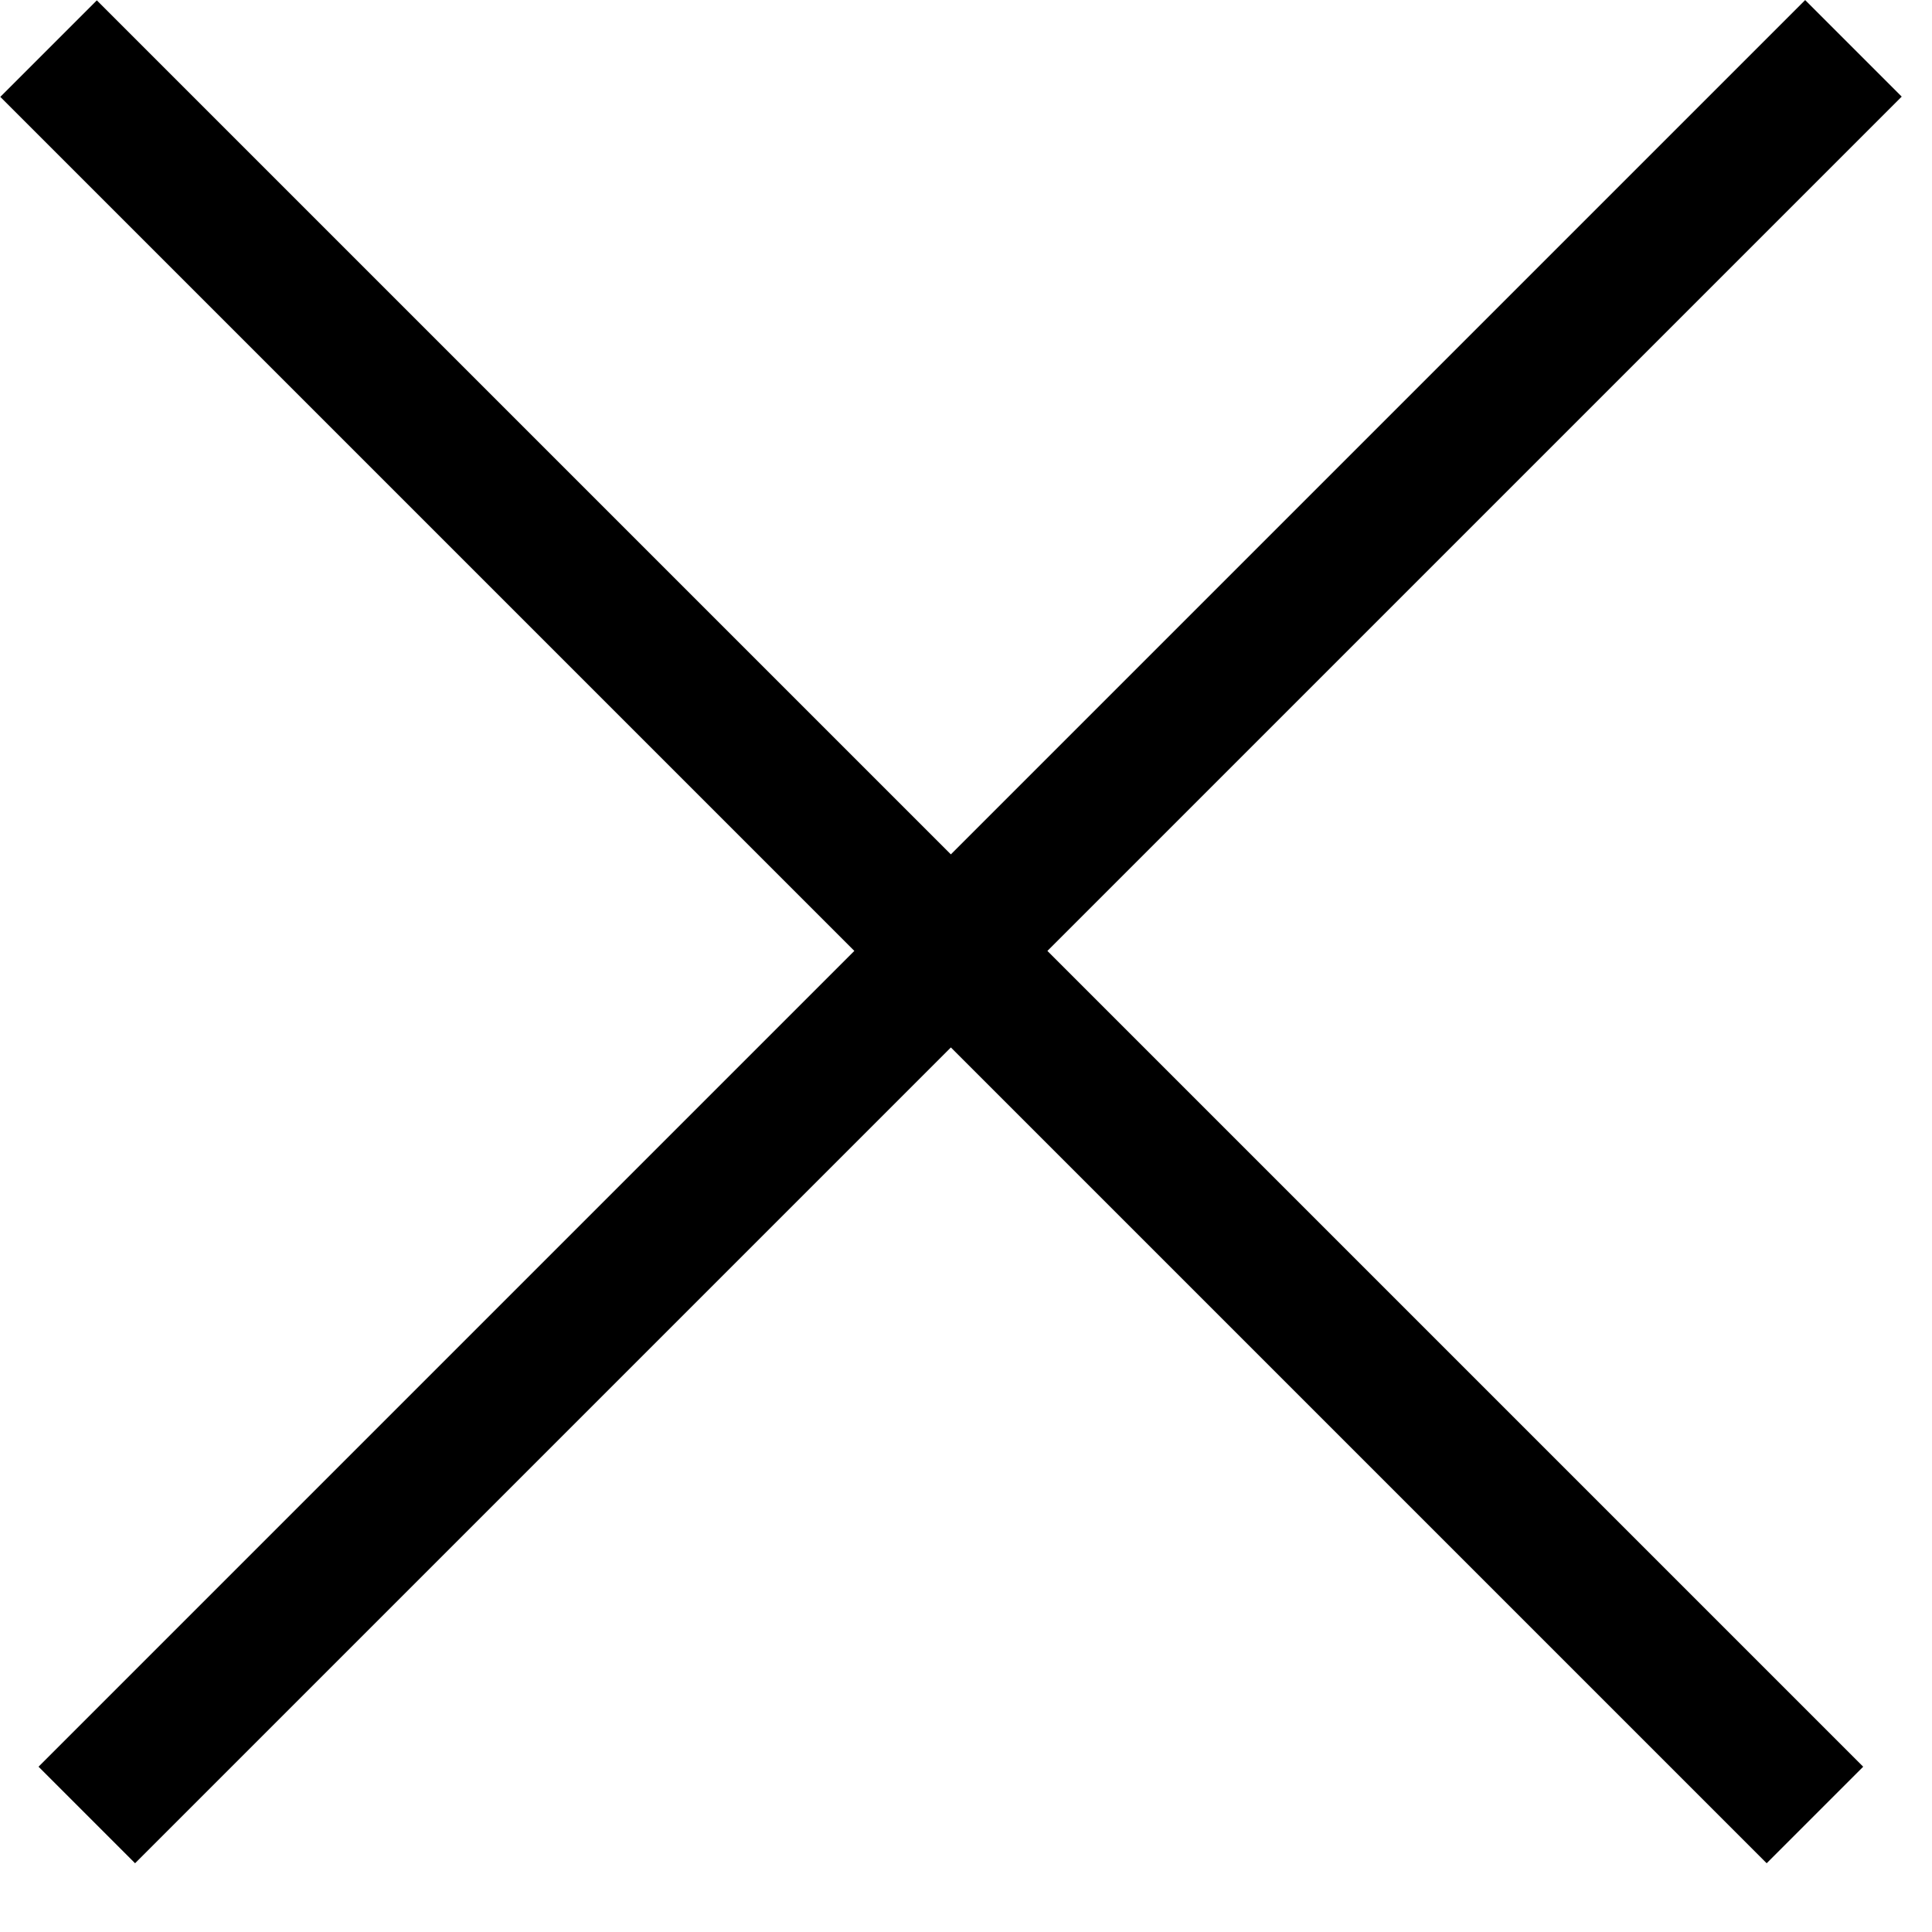 <svg width="18" height="18" viewBox="0 0 18 18" fill="none" xmlns="http://www.w3.org/2000/svg">
<g id="Group 599">
<rect id="Rectangle 1577" x="0.359" y="16.46" width="23.277" height="1.272" transform="rotate(-45 0.359 16.46)" fill="black"/>
<rect id="Rectangle 1578" width="23.277" height="1.272" transform="matrix(-0.707 -0.707 -0.707 0.707 17.359 16.46)" fill="black"/>
</g>
</svg>
